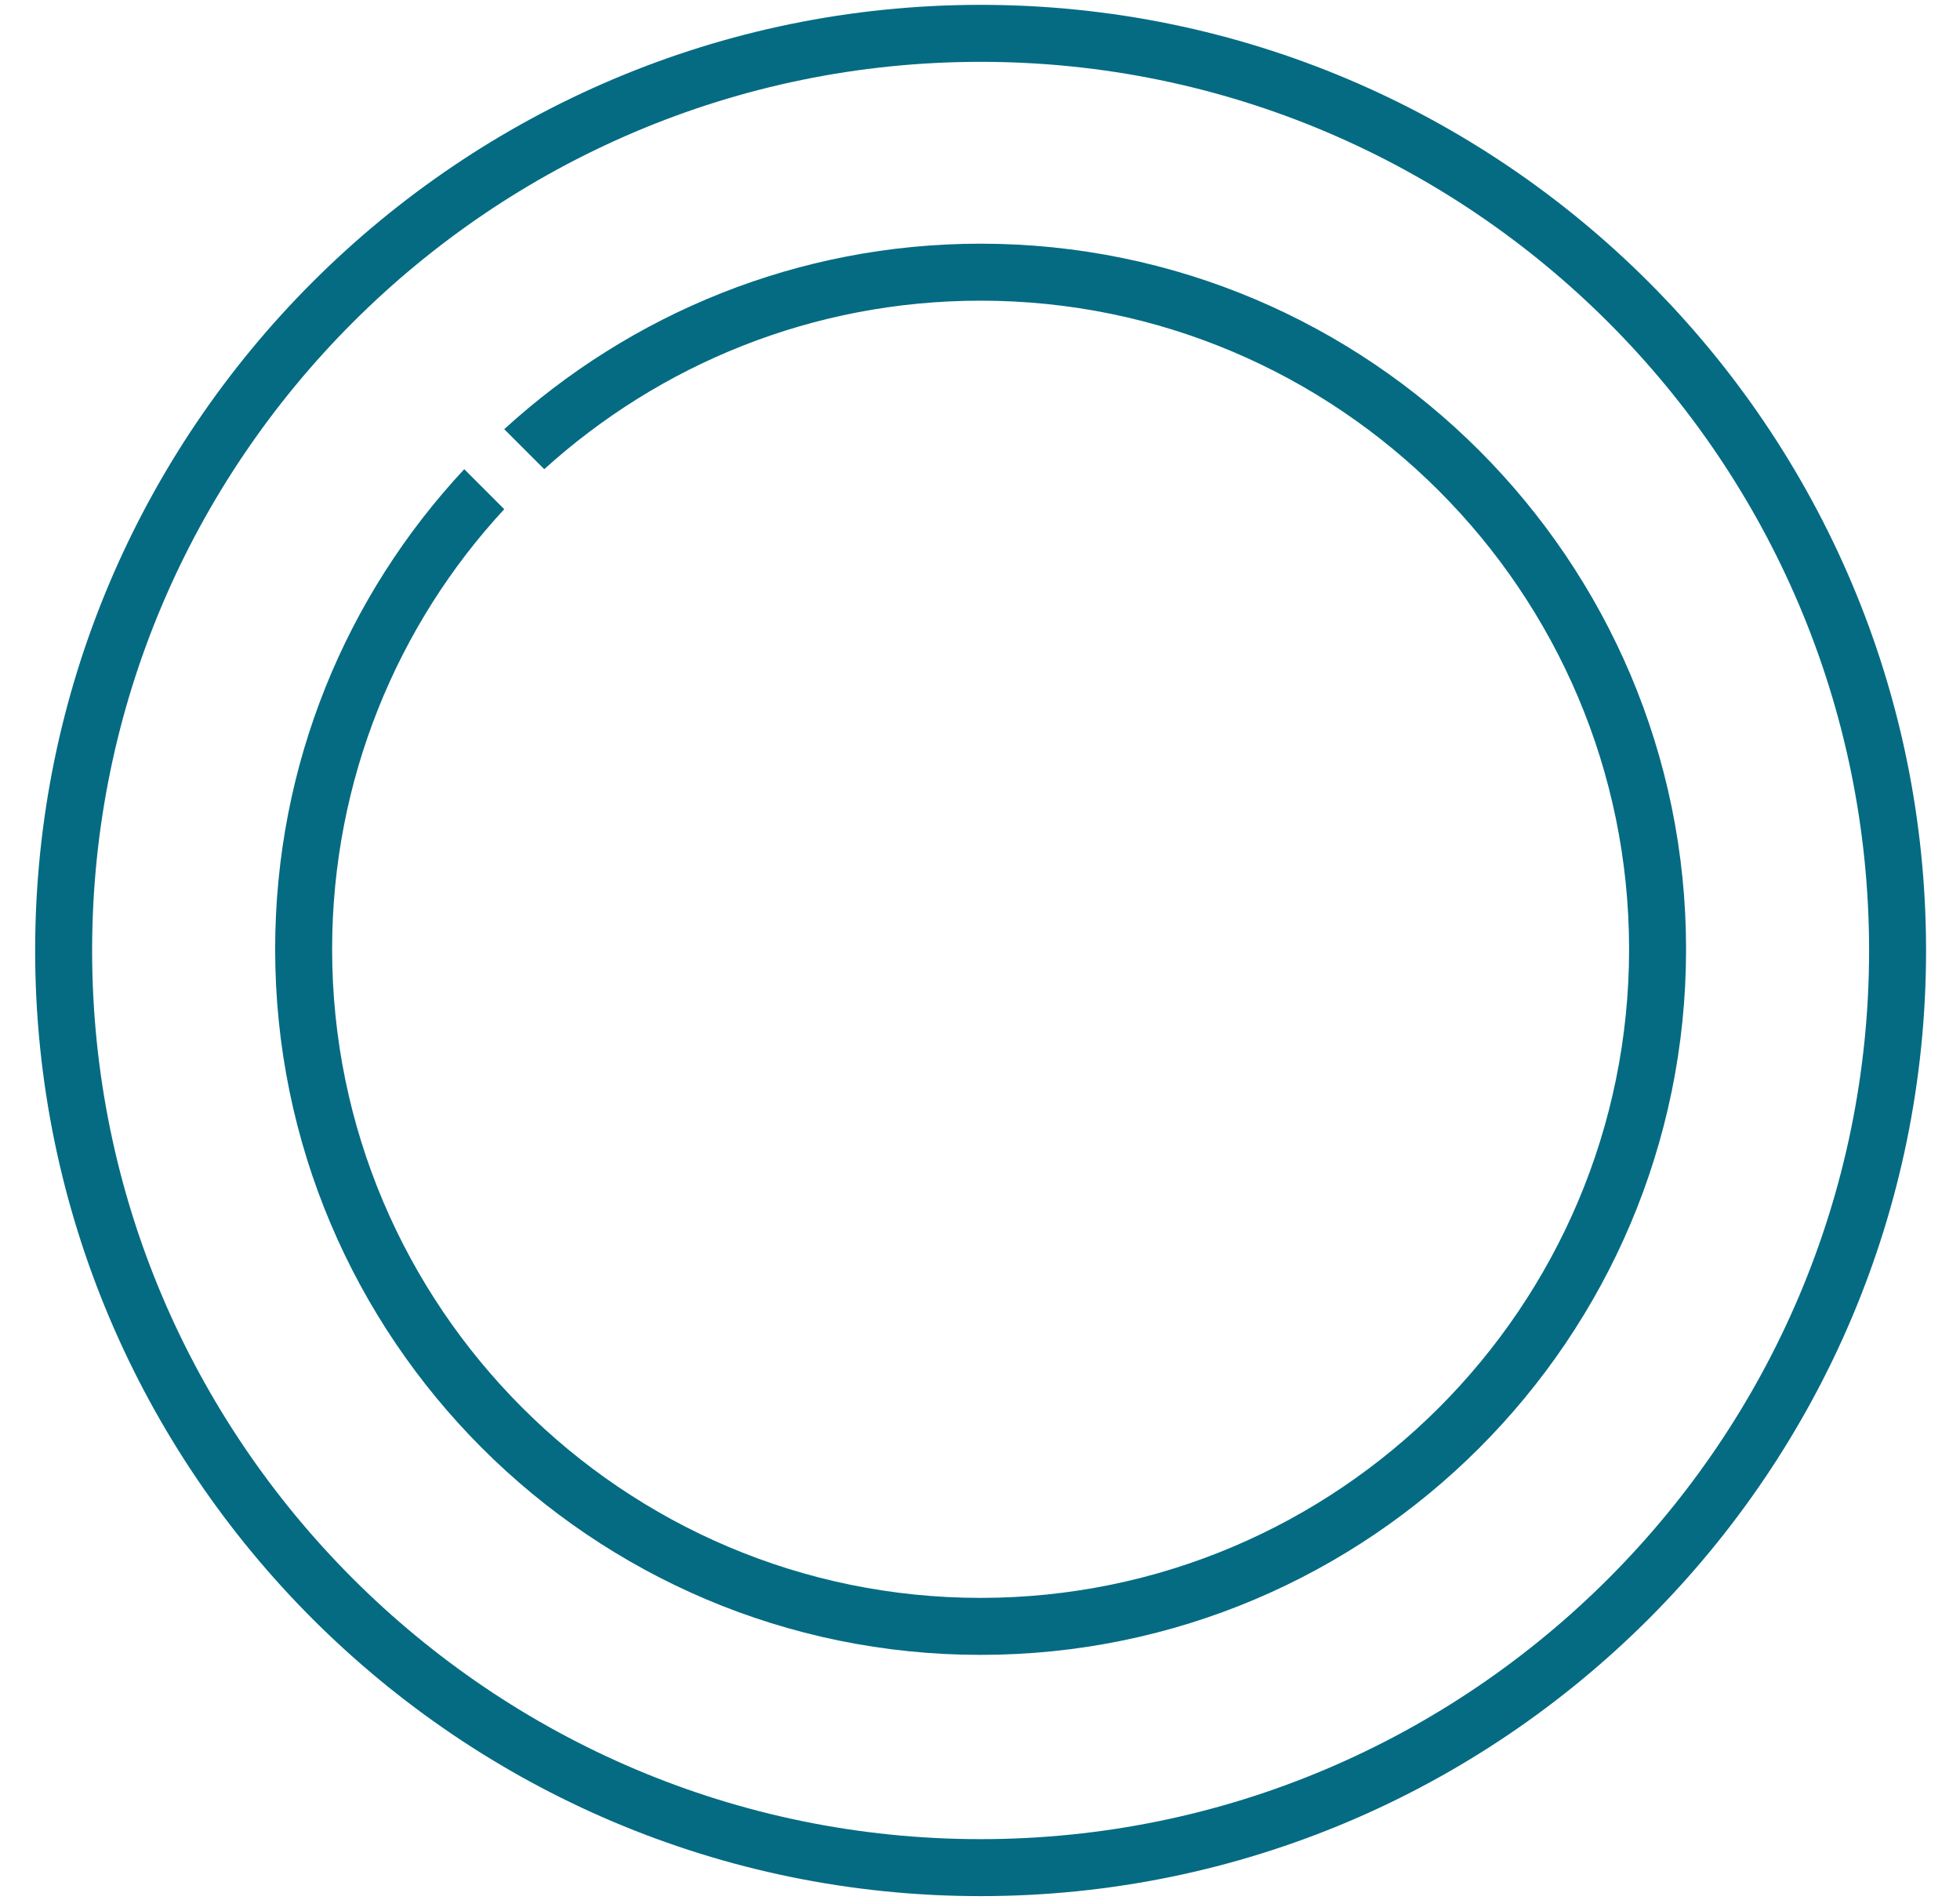 <?xml version="1.0" encoding="utf-8"?>
<!-- Generator: Adobe Illustrator 26.2.1, SVG Export Plug-In . SVG Version: 6.00 Build 0)  -->
<svg version="1.1" id="Layer_1" xmlns="http://www.w3.org/2000/svg" xmlns:xlink="http://www.w3.org/1999/xlink" x="0px" y="0px"
	 viewBox="0 0 161.7 156.7" style="enable-background:new 0 0 161.7 156.7;" xml:space="preserve">
<style type="text/css">
	.st0{fill:#046B83;}
</style>
<g>
	<g>
		<g>
			<path class="st0" d="M80.9,156.4c-43,0-78-35-78-78s35-78,78-78c43,0,78,35,78,78S123.9,156.4,80.9,156.4z M80.9,5.1
				C40.5,5.1,7.6,38,7.6,78.4s32.9,73.3,73.3,73.3c40.4,0,73.3-32.9,73.3-73.3S121.3,5.1,80.9,5.1z"/>
		</g>
	</g>
	<path class="st0" d="M80.9,20.1c-15.1,0-28.9,5.8-39.3,15.3l3.3,3.3c9.5-8.6,22.1-13.9,36-13.9c29.5,0,53.5,24,53.5,53.5
		c0,29.5-24,53.5-53.5,53.5c-29.5,0-53.5-24-53.5-53.5c0-14,5.4-26.8,14.2-36.3l-3.3-3.3c-9.7,10.4-15.6,24.3-15.6,39.6
		c0,32.1,26.1,58.2,58.2,58.2s58.2-26.1,58.2-58.2S113,20.1,80.9,20.1z"/>
</g>
</svg>
